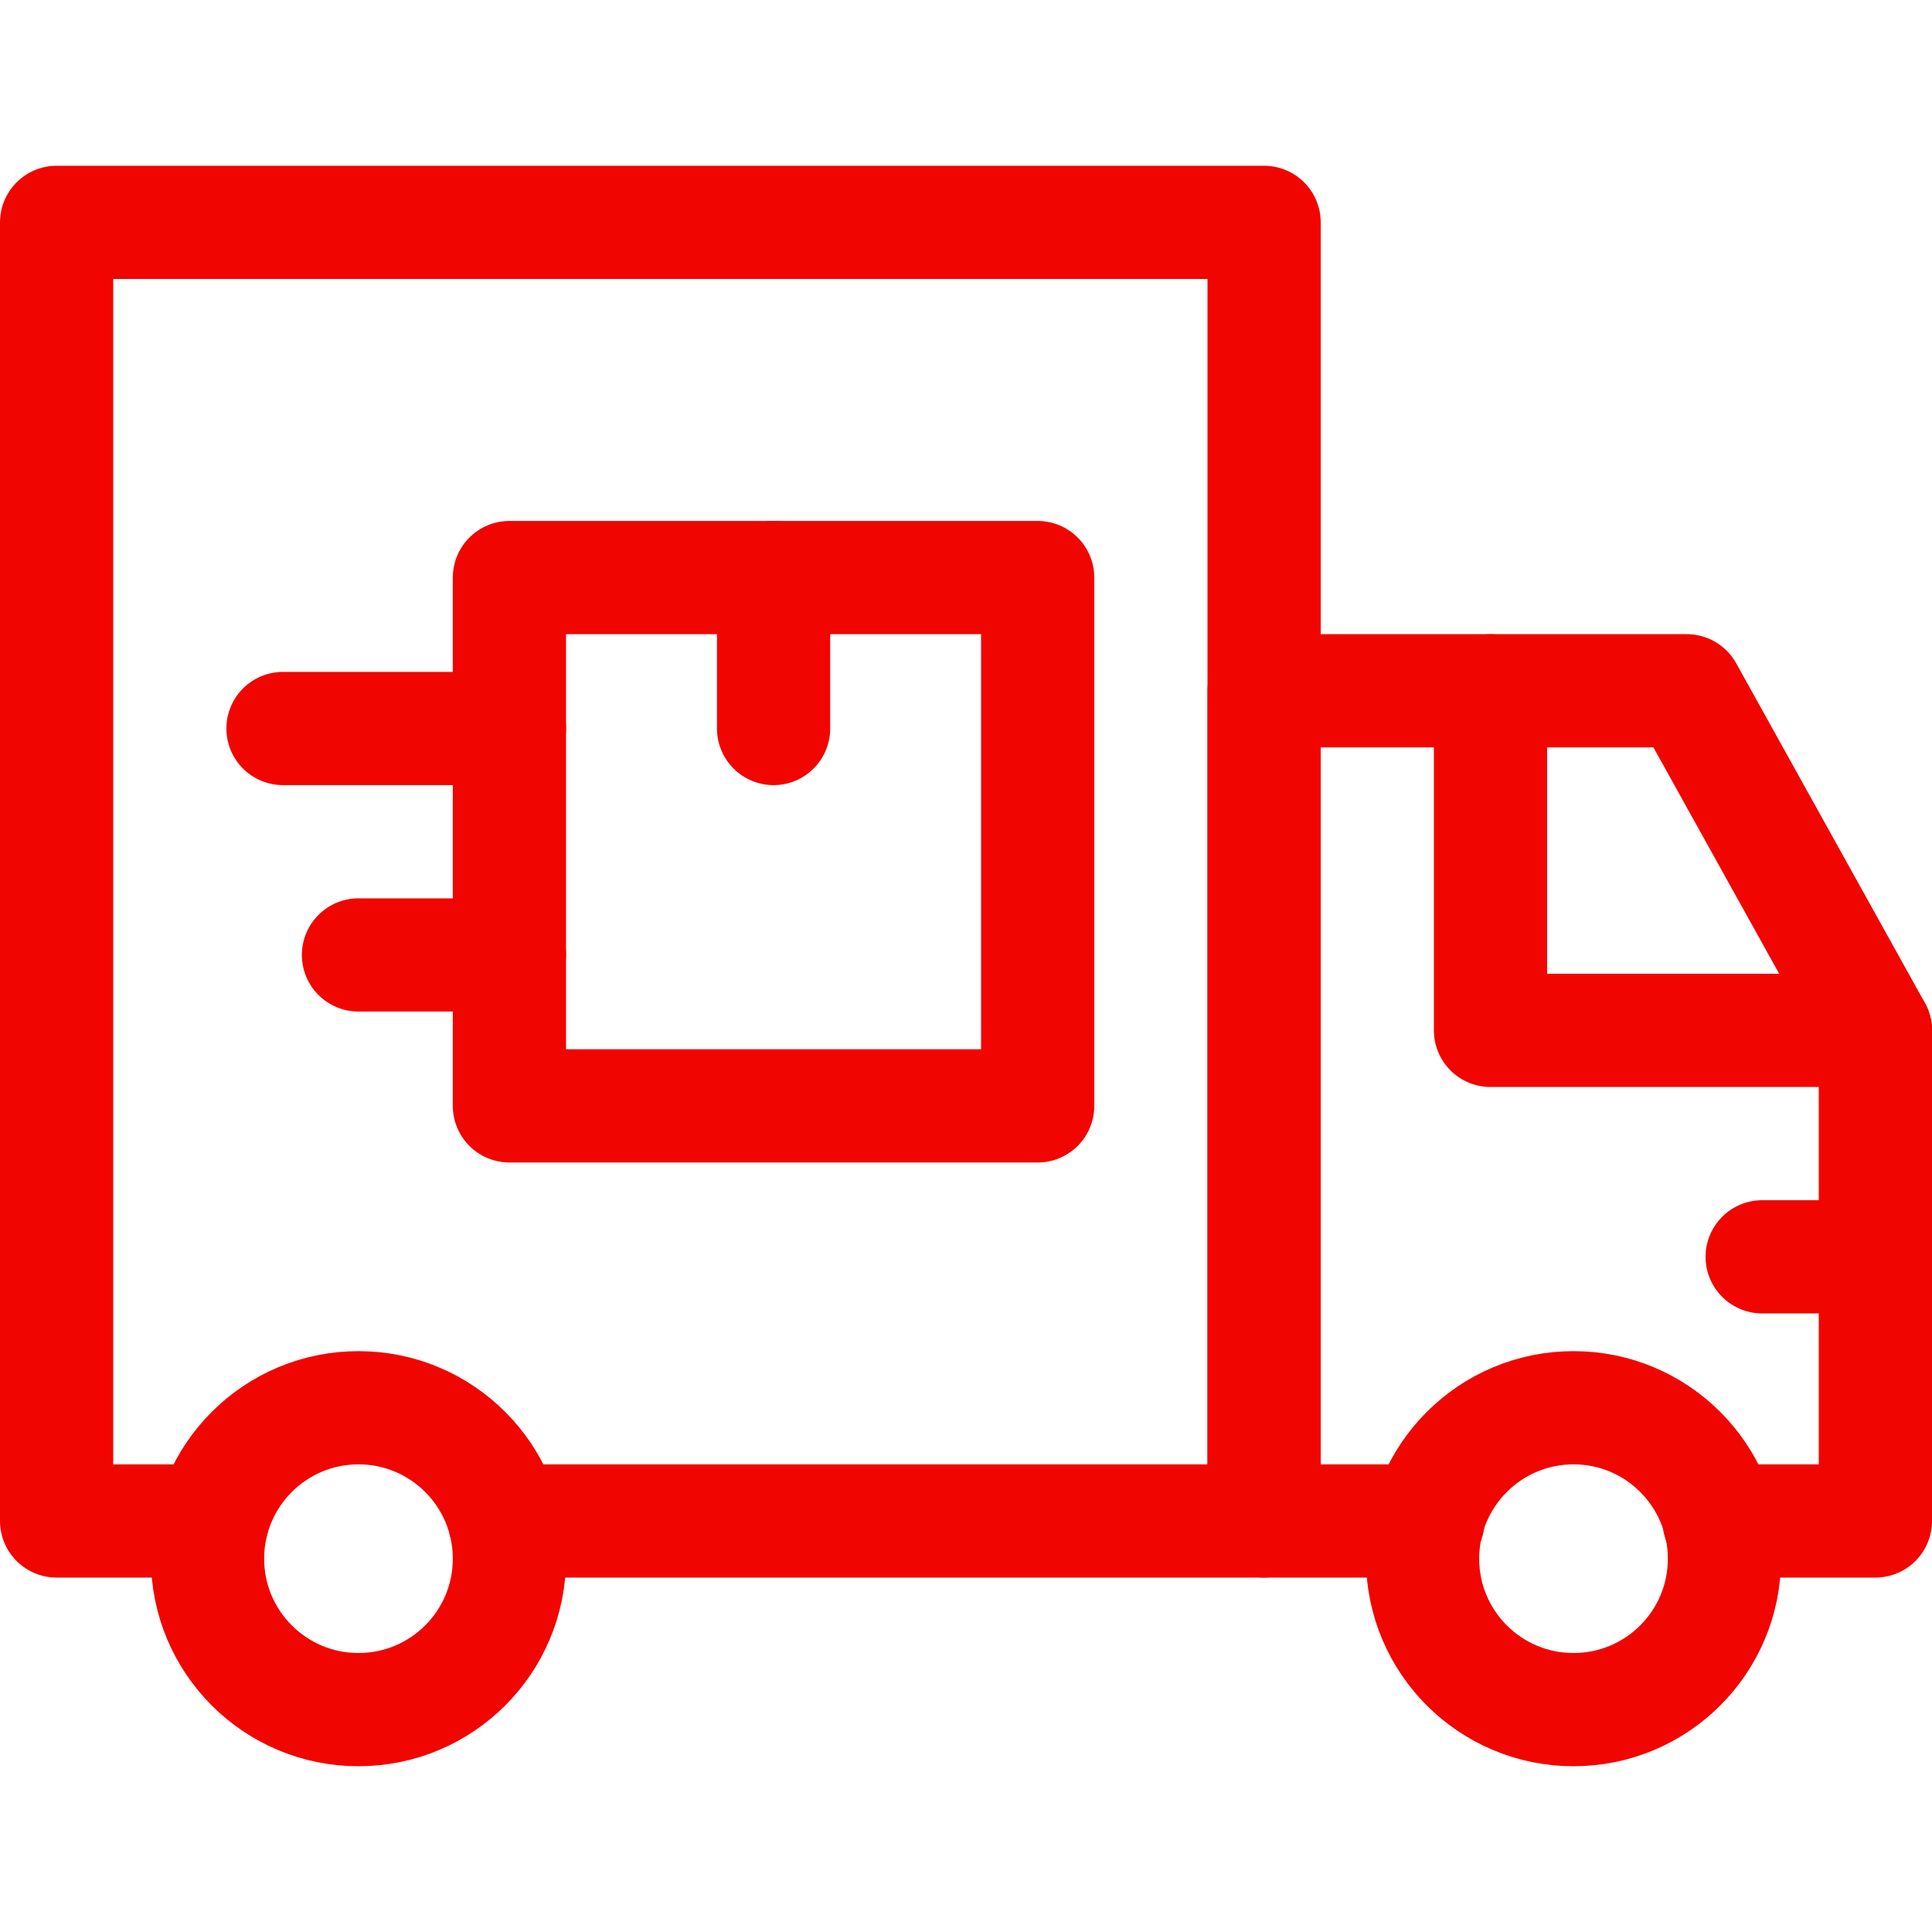 <svg width="40" height="40" viewBox="0 0 40 40" fill="none" xmlns="http://www.w3.org/2000/svg">
<path d="M38.828 21.333H30.859V14.302" stroke="#F10500" stroke-width="2.344" stroke-miterlimit="10" stroke-linecap="round" stroke-linejoin="round"/>
<path d="M4.297 32.271C4.297 30.545 5.696 29.146 7.422 29.146C9.148 29.146 10.547 30.545 10.547 32.271C10.547 33.997 9.148 35.396 7.422 35.396C5.696 35.396 4.297 33.997 4.297 32.271Z" stroke="#F10500" stroke-width="2.344" stroke-miterlimit="10" stroke-linecap="round" stroke-linejoin="round"/>
<path d="M35.703 32.271C35.703 30.545 34.304 29.146 32.578 29.146C30.852 29.146 29.453 30.545 29.453 32.271C29.453 33.997 30.852 35.396 32.578 35.396C34.304 35.396 35.703 33.997 35.703 32.271Z" stroke="#F10500" stroke-width="2.344" stroke-miterlimit="10" stroke-linecap="round" stroke-linejoin="round"/>
<path d="M10.547 11.958H21.484V22.896H10.547V11.958Z" stroke="#F10500" stroke-width="2.344" stroke-miterlimit="10" stroke-linecap="round" stroke-linejoin="round"/>
<path d="M16.016 15.083V11.958" stroke="#F10500" stroke-width="2.344" stroke-miterlimit="10" stroke-linecap="round" stroke-linejoin="round"/>
<path d="M5.859 15.083H10.547" stroke="#F10500" stroke-width="2.344" stroke-miterlimit="10" stroke-linecap="round" stroke-linejoin="round"/>
<path d="M7.422 19.771H10.547" stroke="#F10500" stroke-width="2.344" stroke-miterlimit="10" stroke-linecap="round" stroke-linejoin="round"/>
<path d="M10.448 31.49H26.172V4.604H1.172V31.49H4.395" stroke="#F10500" stroke-width="2.344" stroke-miterlimit="10" stroke-linecap="round" stroke-linejoin="round"/>
<path d="M36.484 26.021H38.828" stroke="#F10500" stroke-width="2.344" stroke-miterlimit="10" stroke-linecap="round" stroke-linejoin="round"/>
<path d="M35.593 31.49H38.828V21.333L34.922 14.302H26.172V31.49H29.564" stroke="#F10500" stroke-width="2.344" stroke-miterlimit="10" stroke-linecap="round" stroke-linejoin="round"/>
</svg>
